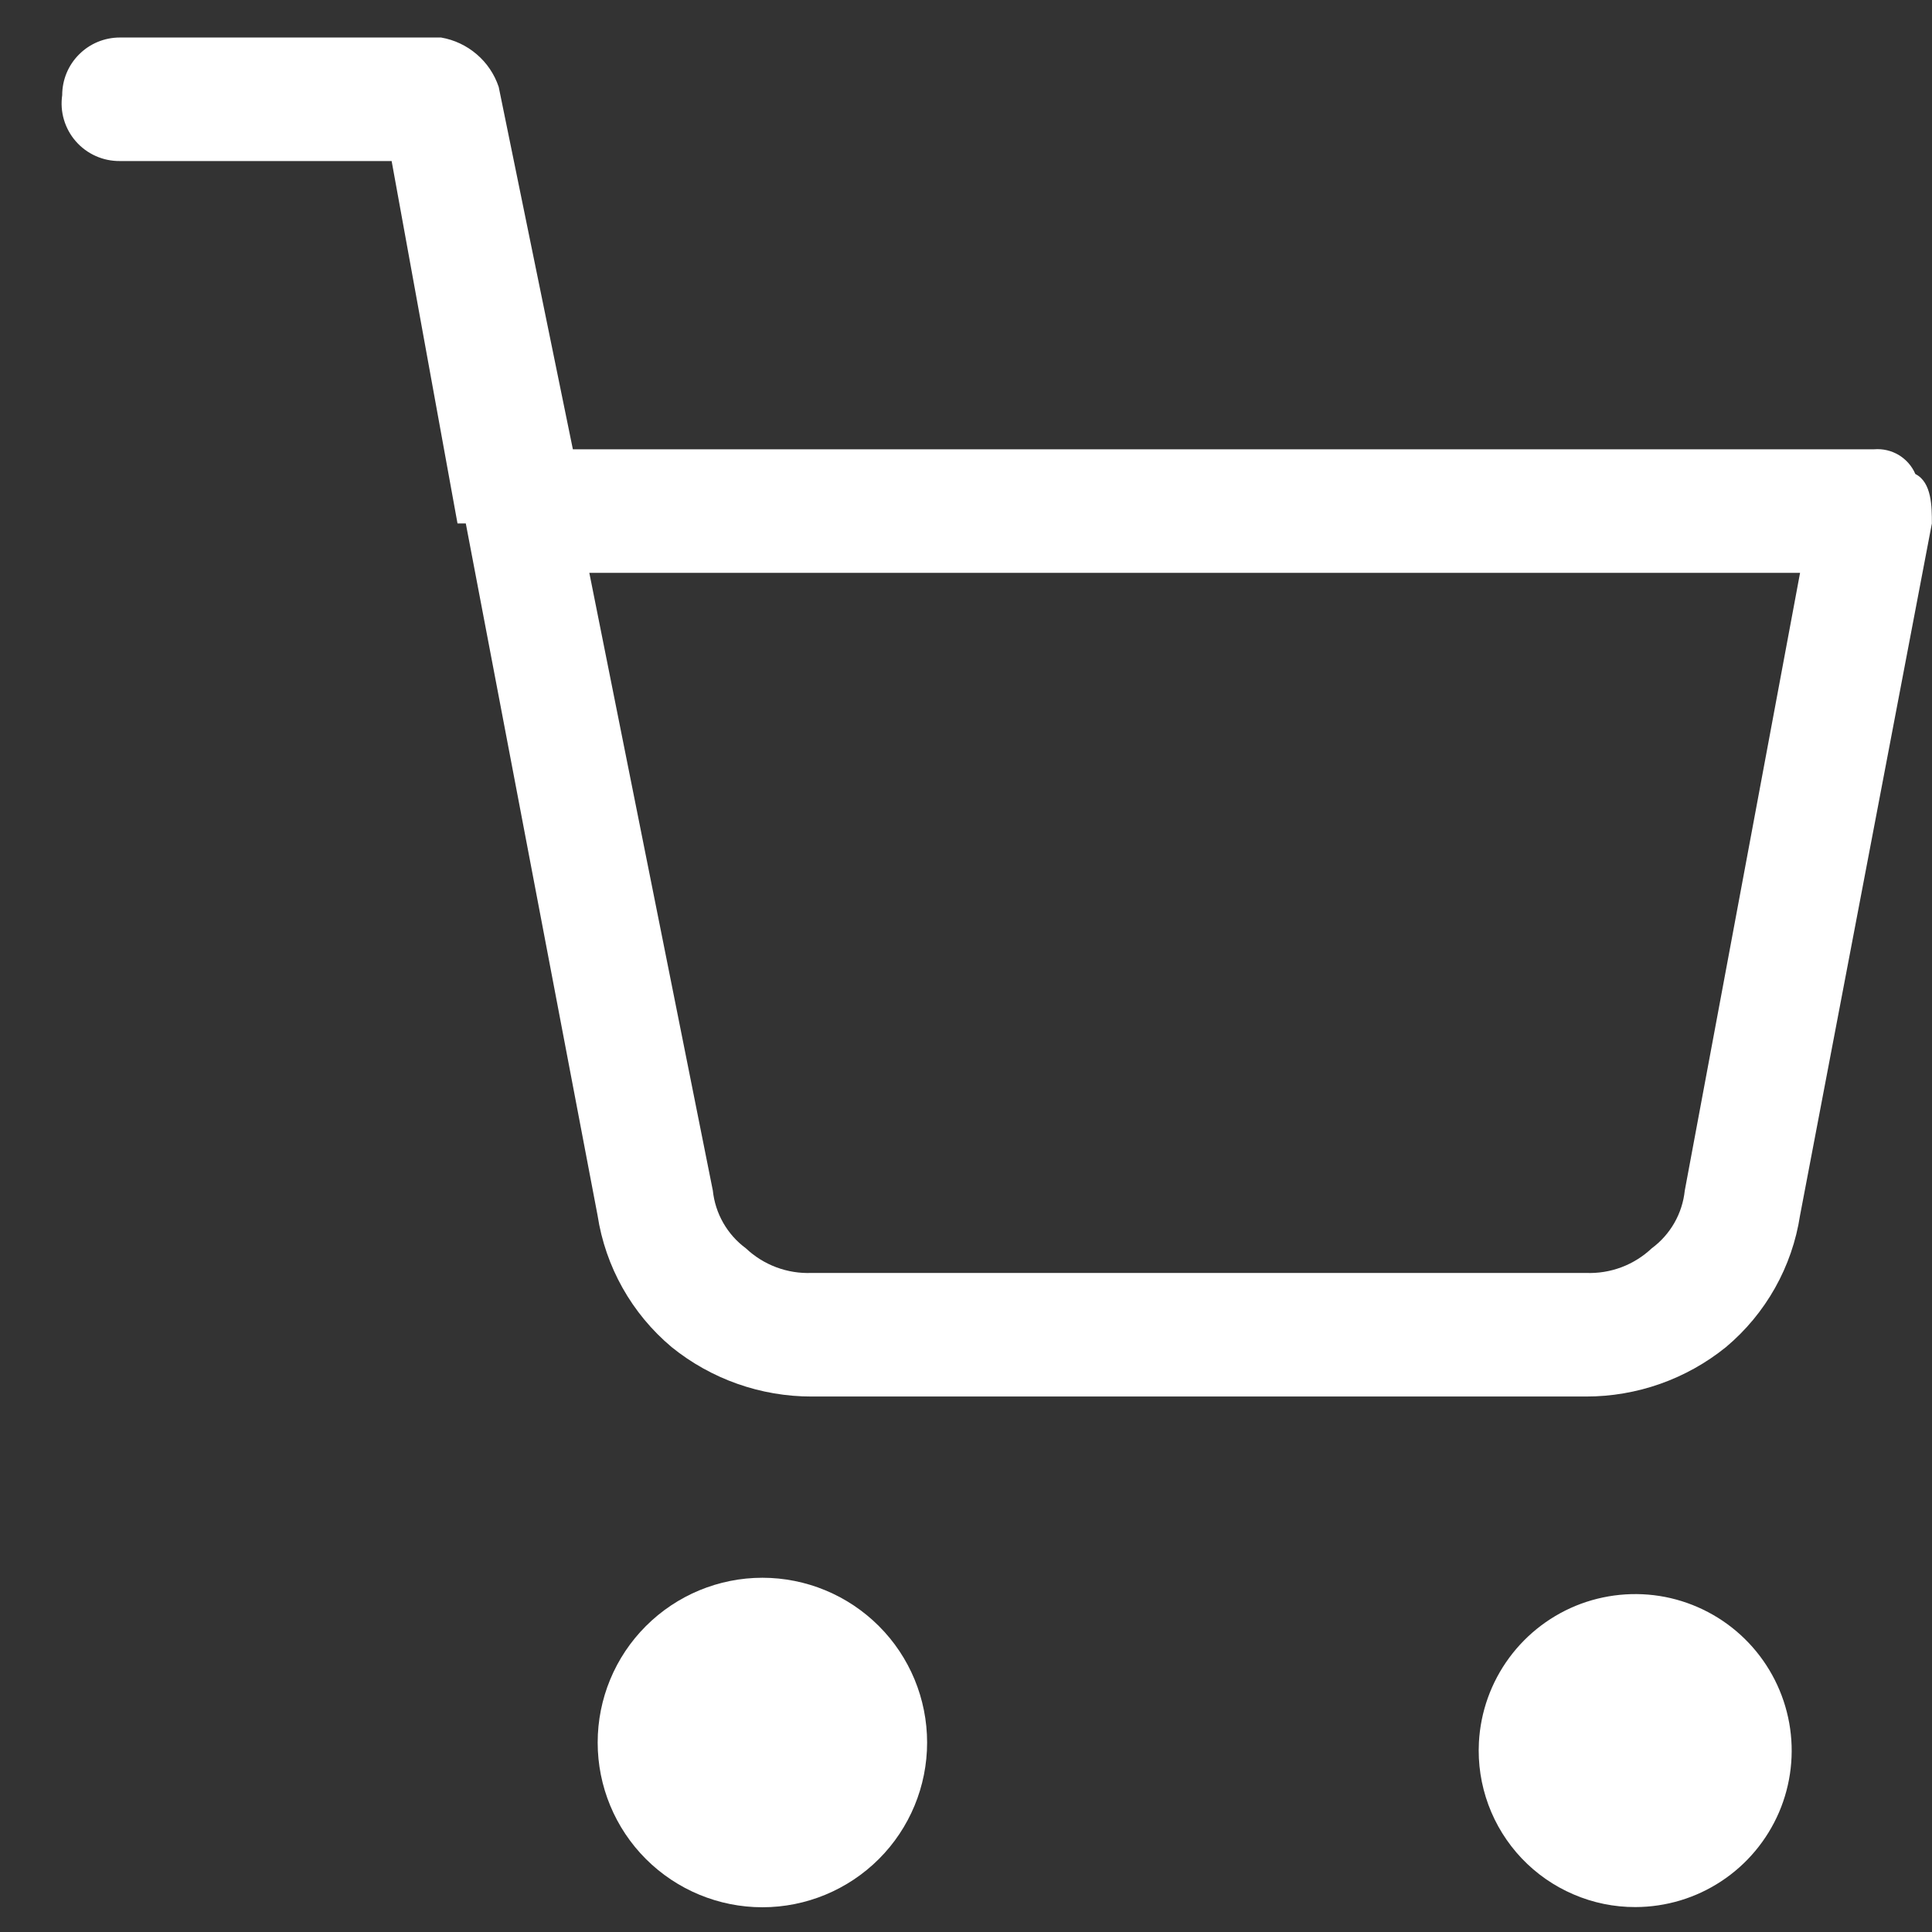 <svg xmlns="http://www.w3.org/2000/svg" width="31" height="31" viewBox="0 0 31 31" fill="none"><rect x="0" y="0" width="31" height="31" fill="#333333" stroke="none"/><path fill-rule="evenodd" clip-rule="evenodd" d="M9.59 27.96C9.59 27.259 9.868 26.586 10.364 26.091C10.86 25.595 11.532 25.316 12.233 25.316C12.934 25.316 13.606 25.595 14.102 26.091C14.598 26.586 14.876 27.259 14.876 27.96C14.876 28.661 14.598 29.333 14.102 29.829C13.606 30.324 12.934 30.603 12.233 30.603C11.532 30.603 10.86 30.324 10.364 29.829C9.868 29.333 9.59 28.661 9.59 27.96Z" fill="white"></path><path fill-rule="evenodd" clip-rule="evenodd" d="M23.73 27.957C23.756 27.467 23.925 26.995 24.216 26.6C24.507 26.205 24.908 25.903 25.368 25.733C25.829 25.564 26.329 25.532 26.807 25.643C27.285 25.755 27.72 26.004 28.058 26.36C28.396 26.716 28.622 27.163 28.709 27.646C28.796 28.129 28.739 28.627 28.546 29.078C28.352 29.529 28.031 29.914 27.621 30.184C27.212 30.455 26.732 30.599 26.241 30.6C25.9 30.601 25.562 30.532 25.249 30.397C24.935 30.263 24.652 30.066 24.417 29.819C24.182 29.571 24 29.279 23.882 28.959C23.764 28.639 23.712 28.298 23.73 27.957Z" fill="white"></path><path fill-rule="evenodd" clip-rule="evenodd" d="M0.998 1.527C0.998 1.281 1.095 1.046 1.269 0.873C1.442 0.699 1.678 0.602 1.923 0.602H7.077C7.288 0.638 7.486 0.731 7.649 0.871C7.812 1.01 7.934 1.191 8.002 1.395L9.192 7.209H30.073C30.21 7.198 30.348 7.23 30.467 7.301C30.585 7.373 30.679 7.479 30.733 7.606C30.998 7.738 30.998 8.135 30.998 8.399L28.883 19.5C28.757 20.326 28.334 21.078 27.694 21.615C27.058 22.129 26.265 22.409 25.447 22.408H13.024C12.207 22.409 11.413 22.129 10.777 21.615C10.137 21.078 9.714 20.326 9.588 19.5L7.474 8.399H7.341L6.284 2.584H1.923C1.789 2.585 1.657 2.558 1.535 2.503C1.414 2.449 1.305 2.369 1.217 2.268C1.129 2.168 1.064 2.049 1.026 1.921C0.988 1.793 0.979 1.659 0.998 1.527ZM9.456 9.192L11.438 19.104C11.457 19.286 11.514 19.463 11.605 19.622C11.696 19.781 11.819 19.92 11.967 20.029C12.108 20.162 12.274 20.266 12.456 20.334C12.637 20.402 12.83 20.433 13.024 20.425H25.447C25.641 20.433 25.834 20.402 26.016 20.334C26.197 20.266 26.363 20.162 26.504 20.029C26.652 19.92 26.775 19.781 26.866 19.622C26.957 19.463 27.014 19.286 27.033 19.104L28.883 9.192H9.456Z" fill="white"></path></svg>